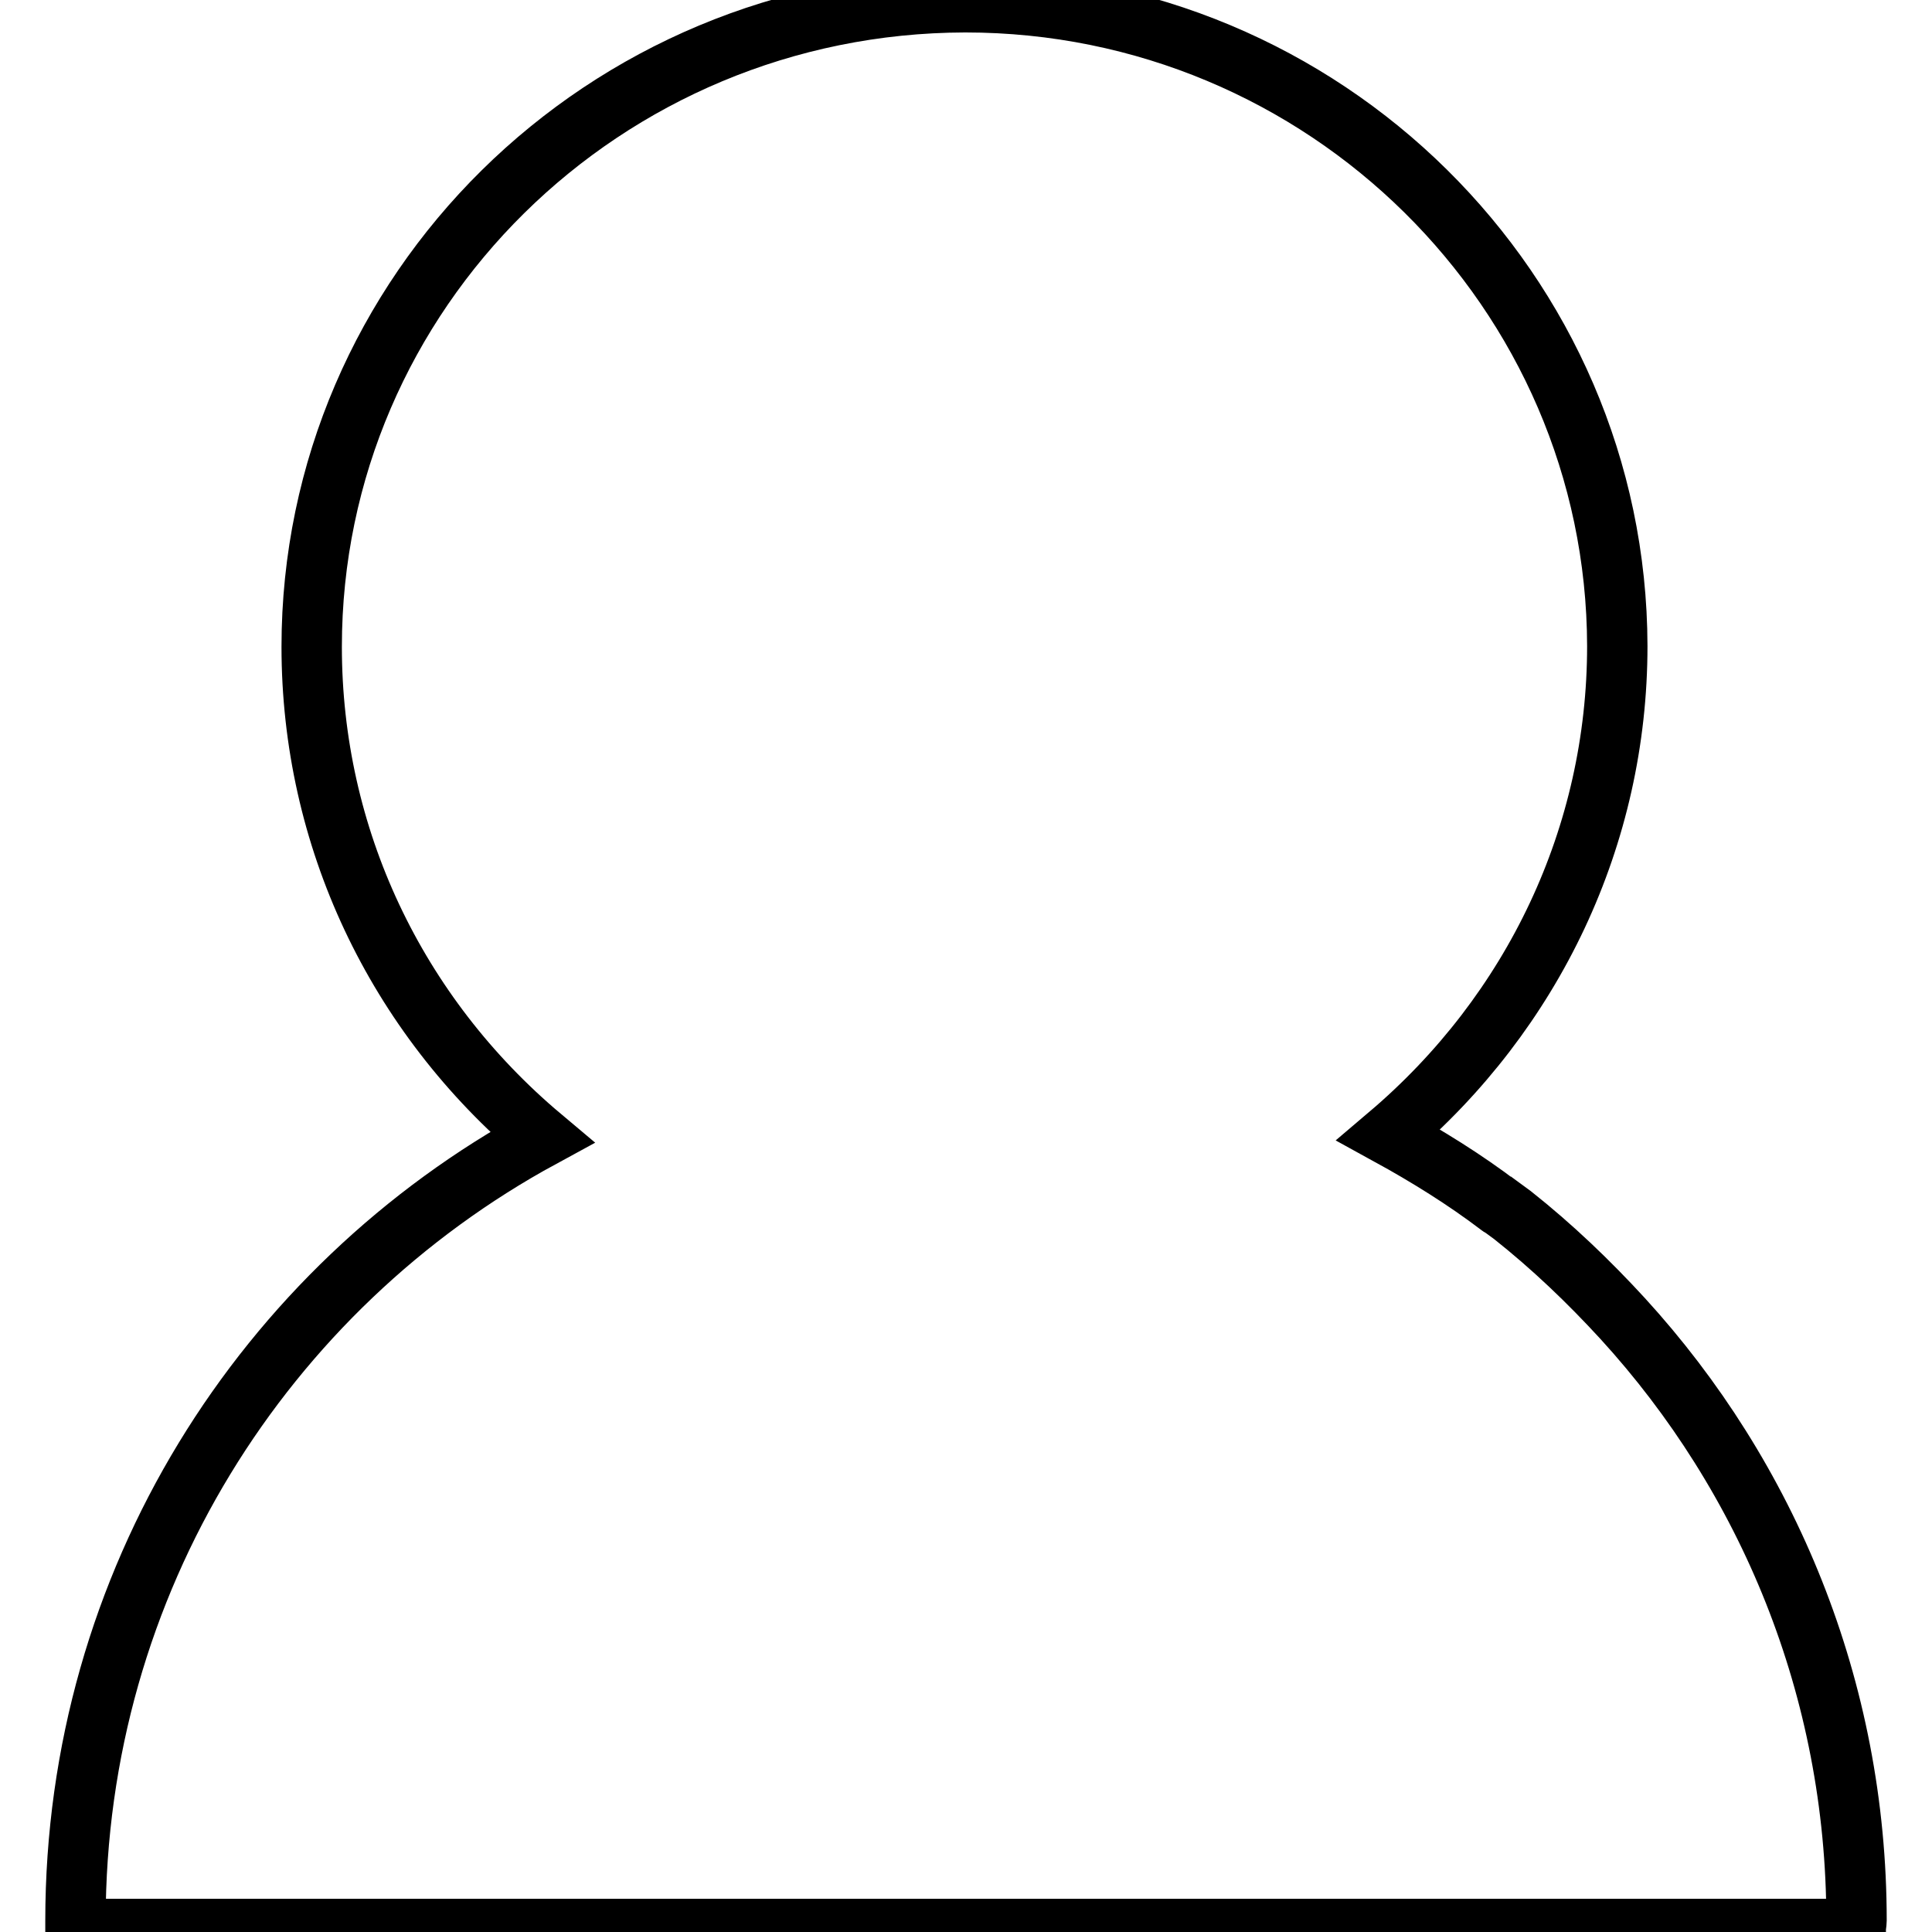 <?xml version="1.0" encoding="utf-8"?>
<!-- Svg Vector Icons : http://www.onlinewebfonts.com/icon -->
<!DOCTYPE svg PUBLIC "-//W3C//DTD SVG 1.1//EN" "http://www.w3.org/Graphics/SVG/1.1/DTD/svg11.dtd">
<svg version="1.1" xmlns="http://www.w3.org/2000/svg" xmlns:xlink="http://www.w3.org/1999/xlink" x="0px" y="0px" viewBox="0 0 256 256" enable-background="new 0 0 256 256" xml:space="preserve">
<g><g><path stroke-width="8" fill-opacity="0" stroke="#000000"  d="M246,254.5c0-30.8-11.8-58.8-31-79.8c-4.5-4.9-9.3-9.5-14.6-13.7l-1.5-1.1v0c-0.1,0-0.2-0.1-0.2-0.1c-4.6-3.5-9.6-6.6-14.7-9.4c19.2-16.3,30.3-39.7,30.3-64.8c-0.1-47-38.8-85.3-86.4-85.3C80,0.4,41.3,38.7,41.3,85.7c0,25.2,11.1,48.7,30.5,65C35,170.7,10,209.6,10,254.5c0,0.4,0,0.7,0,1.1h235.9C245.9,255.2,246,254.8,246,254.5z"/></g></g>
</svg>